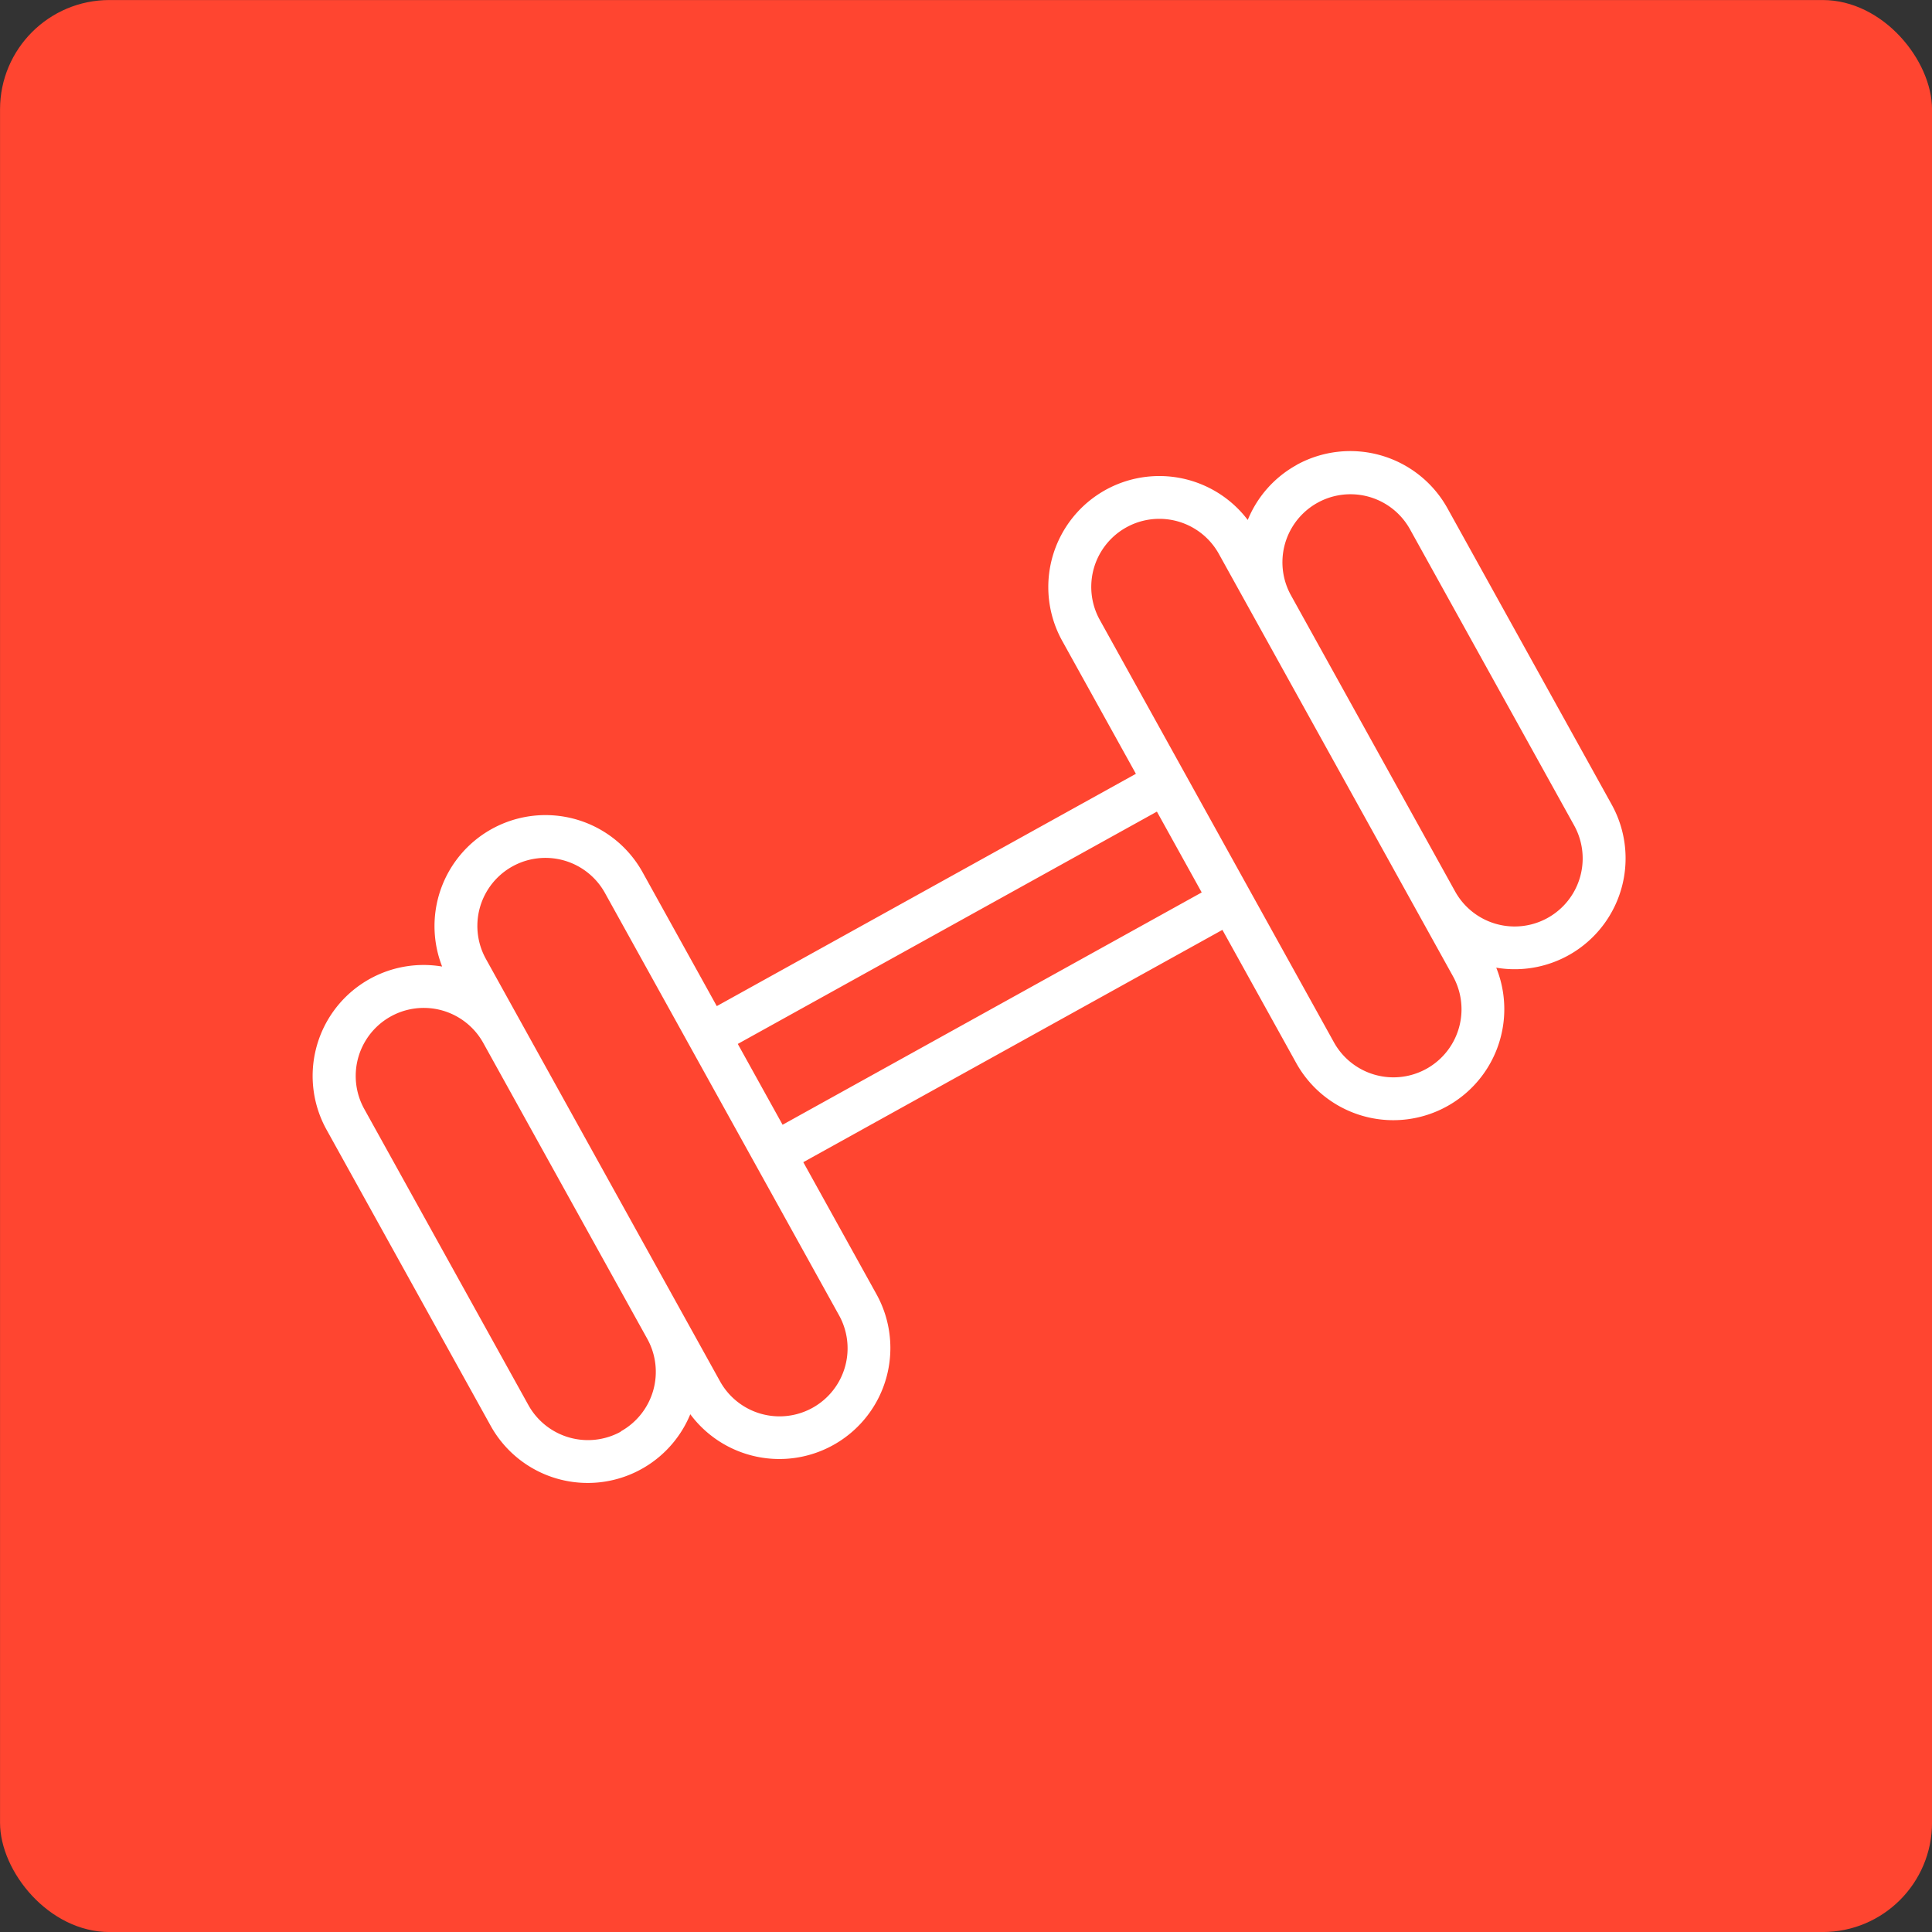 <svg xmlns="http://www.w3.org/2000/svg" width="53" height="53" viewBox="0 0 53 53">
  <rect x="0" y="0" width="53" height="53" fill="#333333" stroke="none"/>
  <g id="Groupe_4771" data-name="Groupe 4771" transform="translate(-756 -995.421)">
    <g id="Groupe_3758" data-name="Groupe 3758" transform="translate(708.428 320.849)">
      <rect id="Rectangle_1800" data-name="Rectangle 1800" width="53" height="53" rx="3" transform="translate(47.573 674.573)" fill="#ff4530"/>
    </g>
    <path id="noun-dumbbell-5106678" d="M95.585,306.473a3.028,3.028,0,0,0-1.9.669,3.044,3.044,0,0,0-6.057.429v4.172H74.488v-4.2a3.044,3.044,0,0,0-6.061-.4,3.042,3.042,0,0,0-4.941,2.379V318.8a3.042,3.042,0,0,0,4.941,2.379,3.044,3.044,0,0,0,6.061-.4v-4.143h13.14v4.172a3.044,3.044,0,0,0,6.065.375A3.041,3.041,0,0,0,98.63,318.8v-9.284a3.048,3.048,0,0,0-3.045-3.045Zm-29.053,14.2a1.868,1.868,0,0,1-1.866-1.866v-9.284a1.866,1.866,0,0,1,3.732,0V318.8a1.868,1.868,0,0,1-1.866,1.866Zm6.778.111a1.866,1.866,0,0,1-3.732,0V307.542a1.866,1.866,0,0,1,3.732,0v13.237Zm1.179-5.321v-2.534h13.14v2.534Zm18.052,5.351a1.866,1.866,0,0,1-3.733,0V307.572a1.866,1.866,0,0,1,3.733,0Zm4.911-2.007a1.866,1.866,0,1,1-3.732,0v-9.284a1.866,1.866,0,1,1,3.732,0Z" transform="matrix(0.875, -0.485, 0.485, 0.875, 559.291, 786.373)" fill="#fff"/>
  </g>
</svg>

